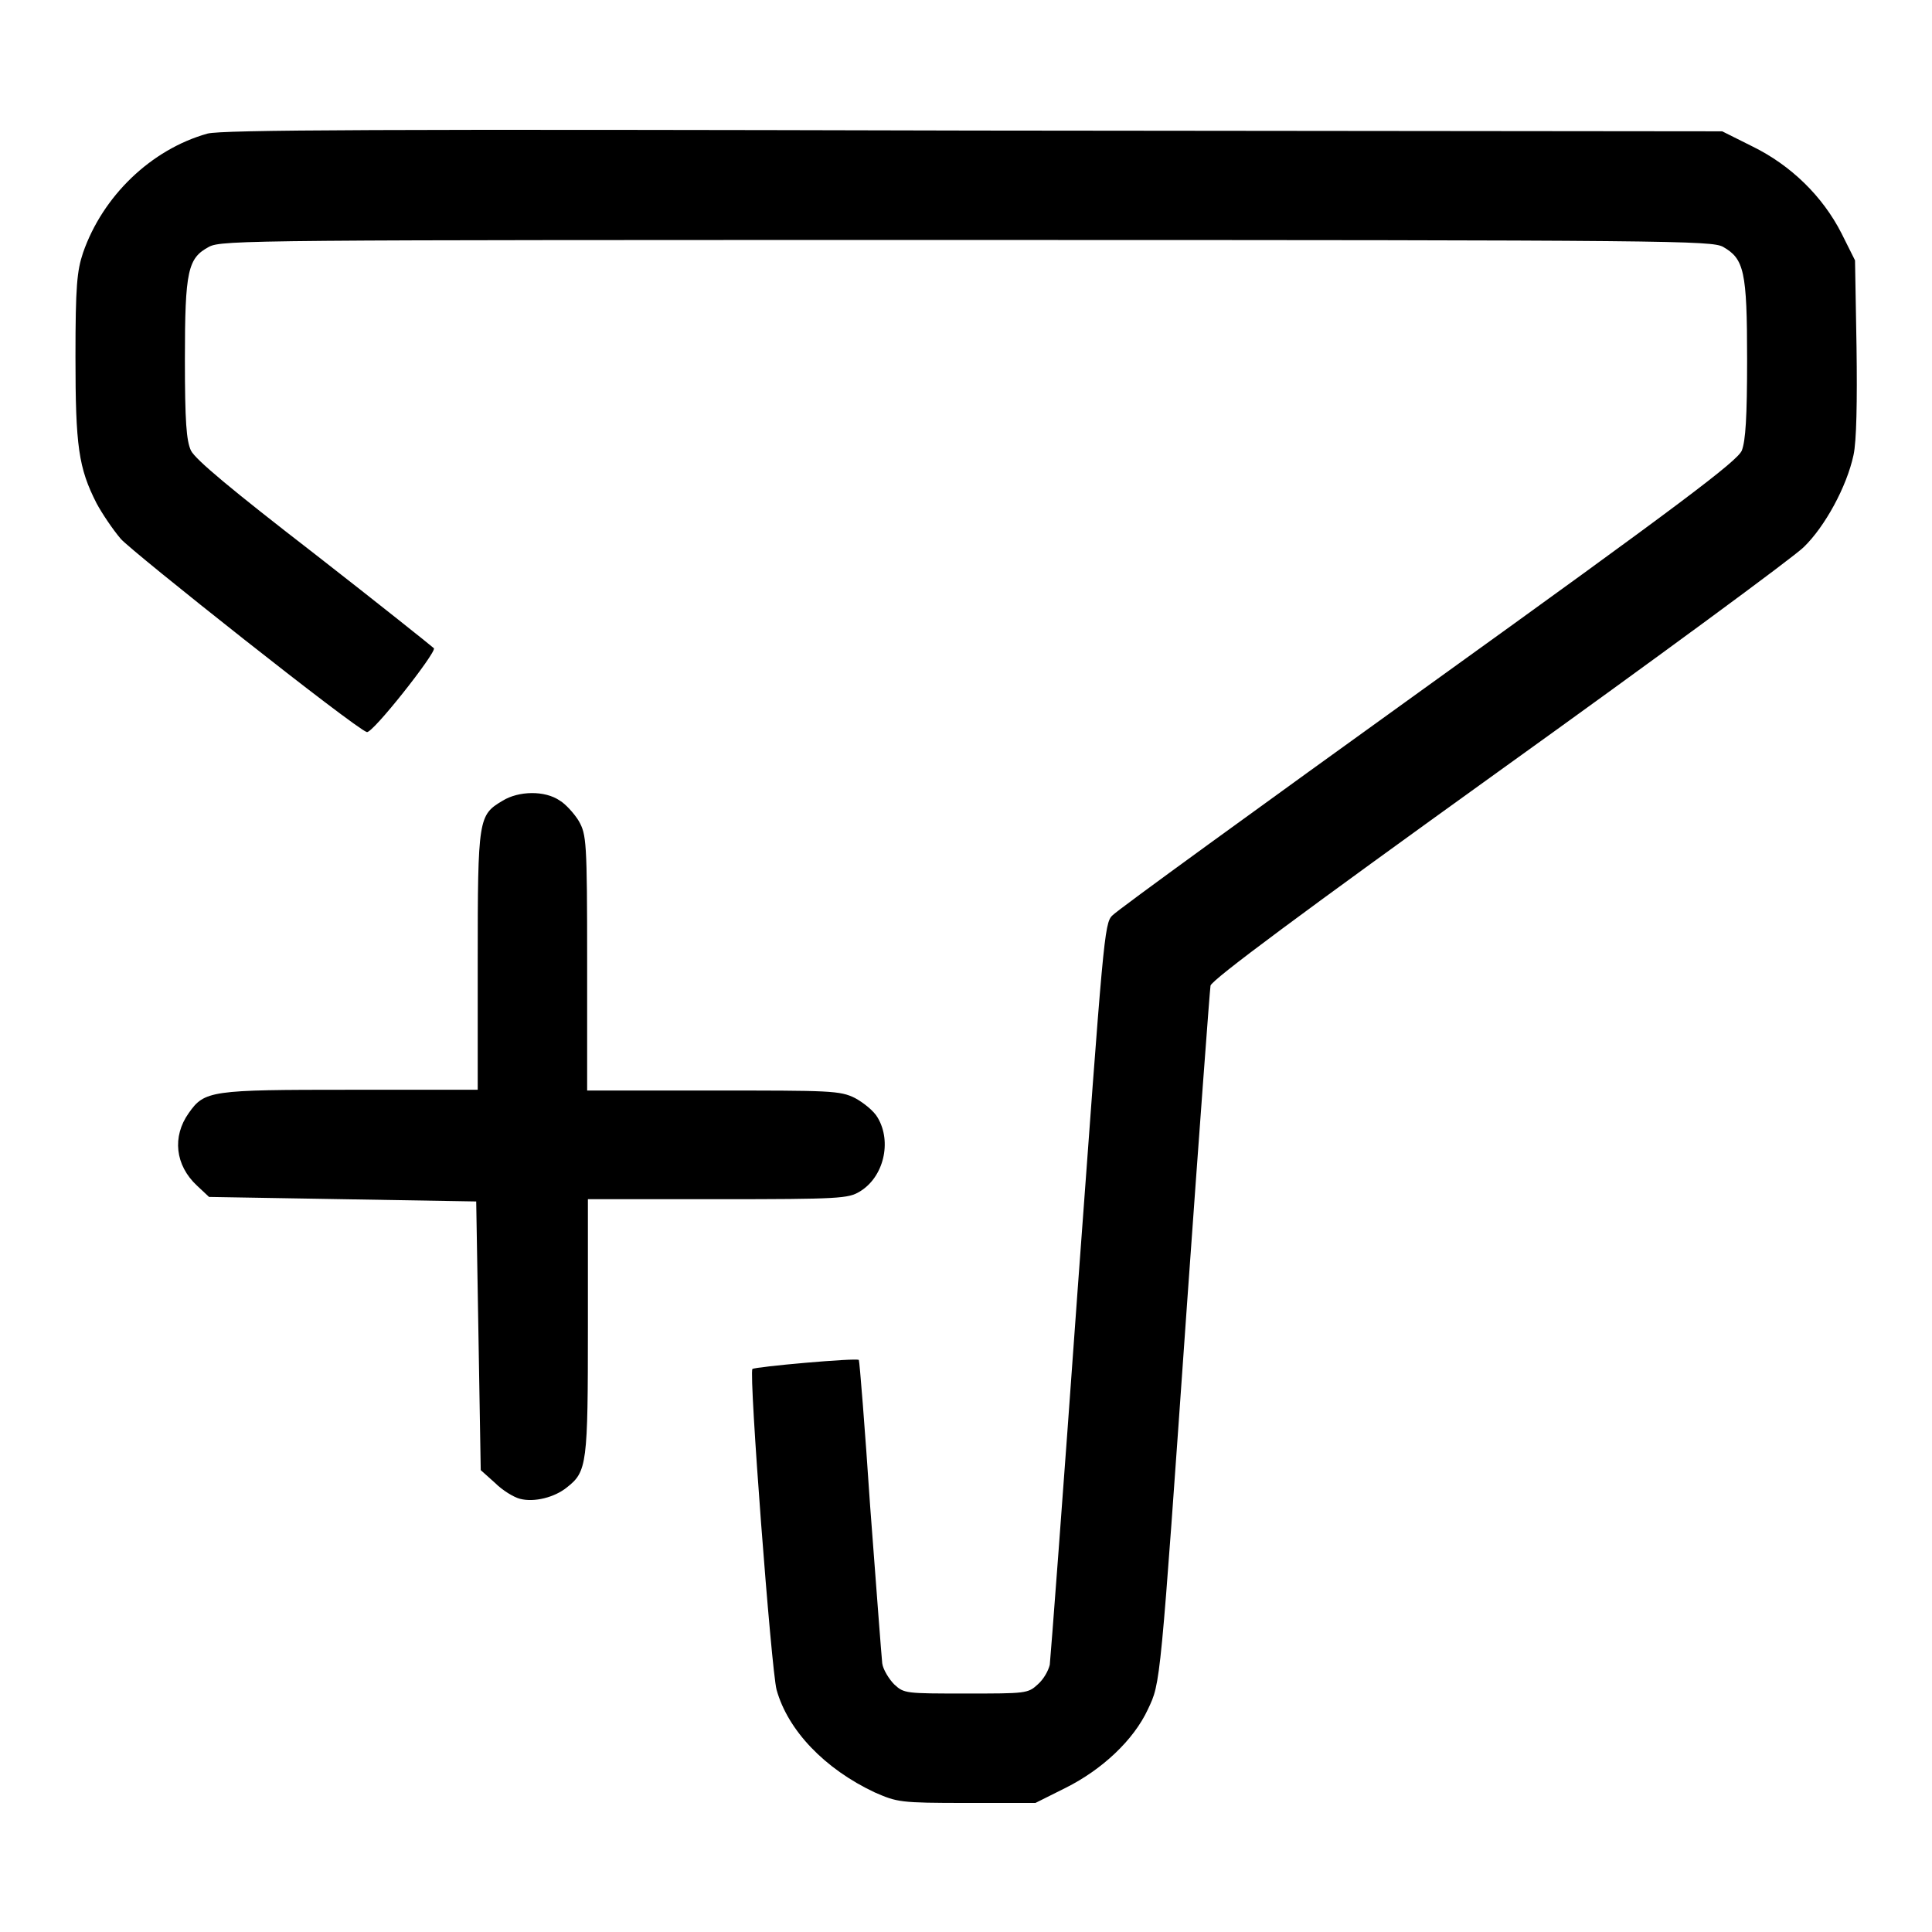 <?xml version="1.0" encoding="utf-8"?>
<!-- Svg Vector Icons : http://www.onlinewebfonts.com/icon -->
<!DOCTYPE svg PUBLIC "-//W3C//DTD SVG 1.1//EN" "http://www.w3.org/Graphics/SVG/1.1/DTD/svg11.dtd">
<svg version="1.1" xmlns="http://www.w3.org/2000/svg" xmlns:xlink="http://www.w3.org/1999/xlink" x="0px" y="0px" viewBox="0 0 256 256" enable-background="new 0 0 256 256" xml:space="preserve">
<g><g><g><path fill="#000000" d="M27.5,17.7C20,19.8,13.6,26,11,33.5c-0.8,2.4-1,4.4-1,13.8c0,11.8,0.4,14.7,2.8,19.4c0.7,1.3,2.1,3.4,3.2,4.7C17.6,73.2,47,96.5,48.6,97c0.7,0.3,9.2-10.5,8.9-11.1c-0.2-0.2-7.2-5.8-15.8-12.5c-11-8.5-15.8-12.5-16.4-13.7c-0.6-1.3-0.8-3.8-0.8-12.1c0-11.8,0.4-13.4,3.2-14.9c1.7-0.9,6-0.9,100.3-0.9s98.7,0.1,100.3,0.9c2.8,1.6,3.2,3.2,3.2,14.9c0,7.7-0.2,10.8-0.7,12.1c-0.6,1.4-8,7-41.5,31.1c-22.5,16.2-41.4,29.9-41.9,30.5c-1.1,1-1.2,3.2-4.6,49.5c-1.9,26.6-3.6,49-3.7,49.8c-0.2,0.8-0.8,1.9-1.6,2.6c-1.3,1.2-1.6,1.2-9.5,1.2c-8,0-8.2,0-9.5-1.2c-0.7-0.7-1.5-2-1.6-2.8c-0.1-0.9-0.8-10.2-1.6-20.8c-0.7-10.5-1.4-19.2-1.5-19.4c-0.3-0.3-13.8,0.9-14.1,1.2c-0.5,0.5,2.5,39.9,3.2,42.5c1.5,5.4,6.4,10.5,13,13.6c3,1.3,3.3,1.4,12.2,1.4h9.1l4-2c4.8-2.4,9-6.3,10.9-10.4c1.7-3.6,1.6-2.7,5.2-53.9c1.6-22.5,3-41.4,3.1-42c0.2-0.8,12.2-9.7,38.2-28.4c20.9-15,39.1-28.4,40.4-29.7c2.8-2.7,5.7-8,6.6-12.2c0.4-1.8,0.5-7.1,0.4-14.3l-0.2-11.5l-1.8-3.6c-2.5-4.9-6.7-9-11.8-11.5l-4-2l-99.1-0.1C50,17.1,29.5,17.2,27.5,17.7z"/><path fill="#000000" d="M66.6,106.1c-3.2,1.9-3.3,2.3-3.3,21.2v17.1H46.4c-18.5,0-19.3,0.1-21.4,3.1c-2.2,3.1-1.8,6.9,1.1,9.6l1.6,1.5l17.7,0.3l17.7,0.3l0.3,17.8l0.3,17.8l1.9,1.7c1,1,2.5,1.9,3.3,2.1c1.9,0.5,4.6-0.2,6.2-1.5c2.7-2.1,2.8-3.1,2.8-21.4v-16.8h17.2c16.2,0,17.3-0.1,18.8-1c3.2-1.9,4.3-6.6,2.4-9.8c-0.5-0.9-1.9-2-3-2.6c-2-1-3.3-1-18.8-1H77.8v-16.9c0-16.2-0.1-17-1.1-18.8c-0.6-1-1.8-2.3-2.5-2.7C72.2,104.7,68.7,104.8,66.6,106.1z"/></g></g></g>
</svg>